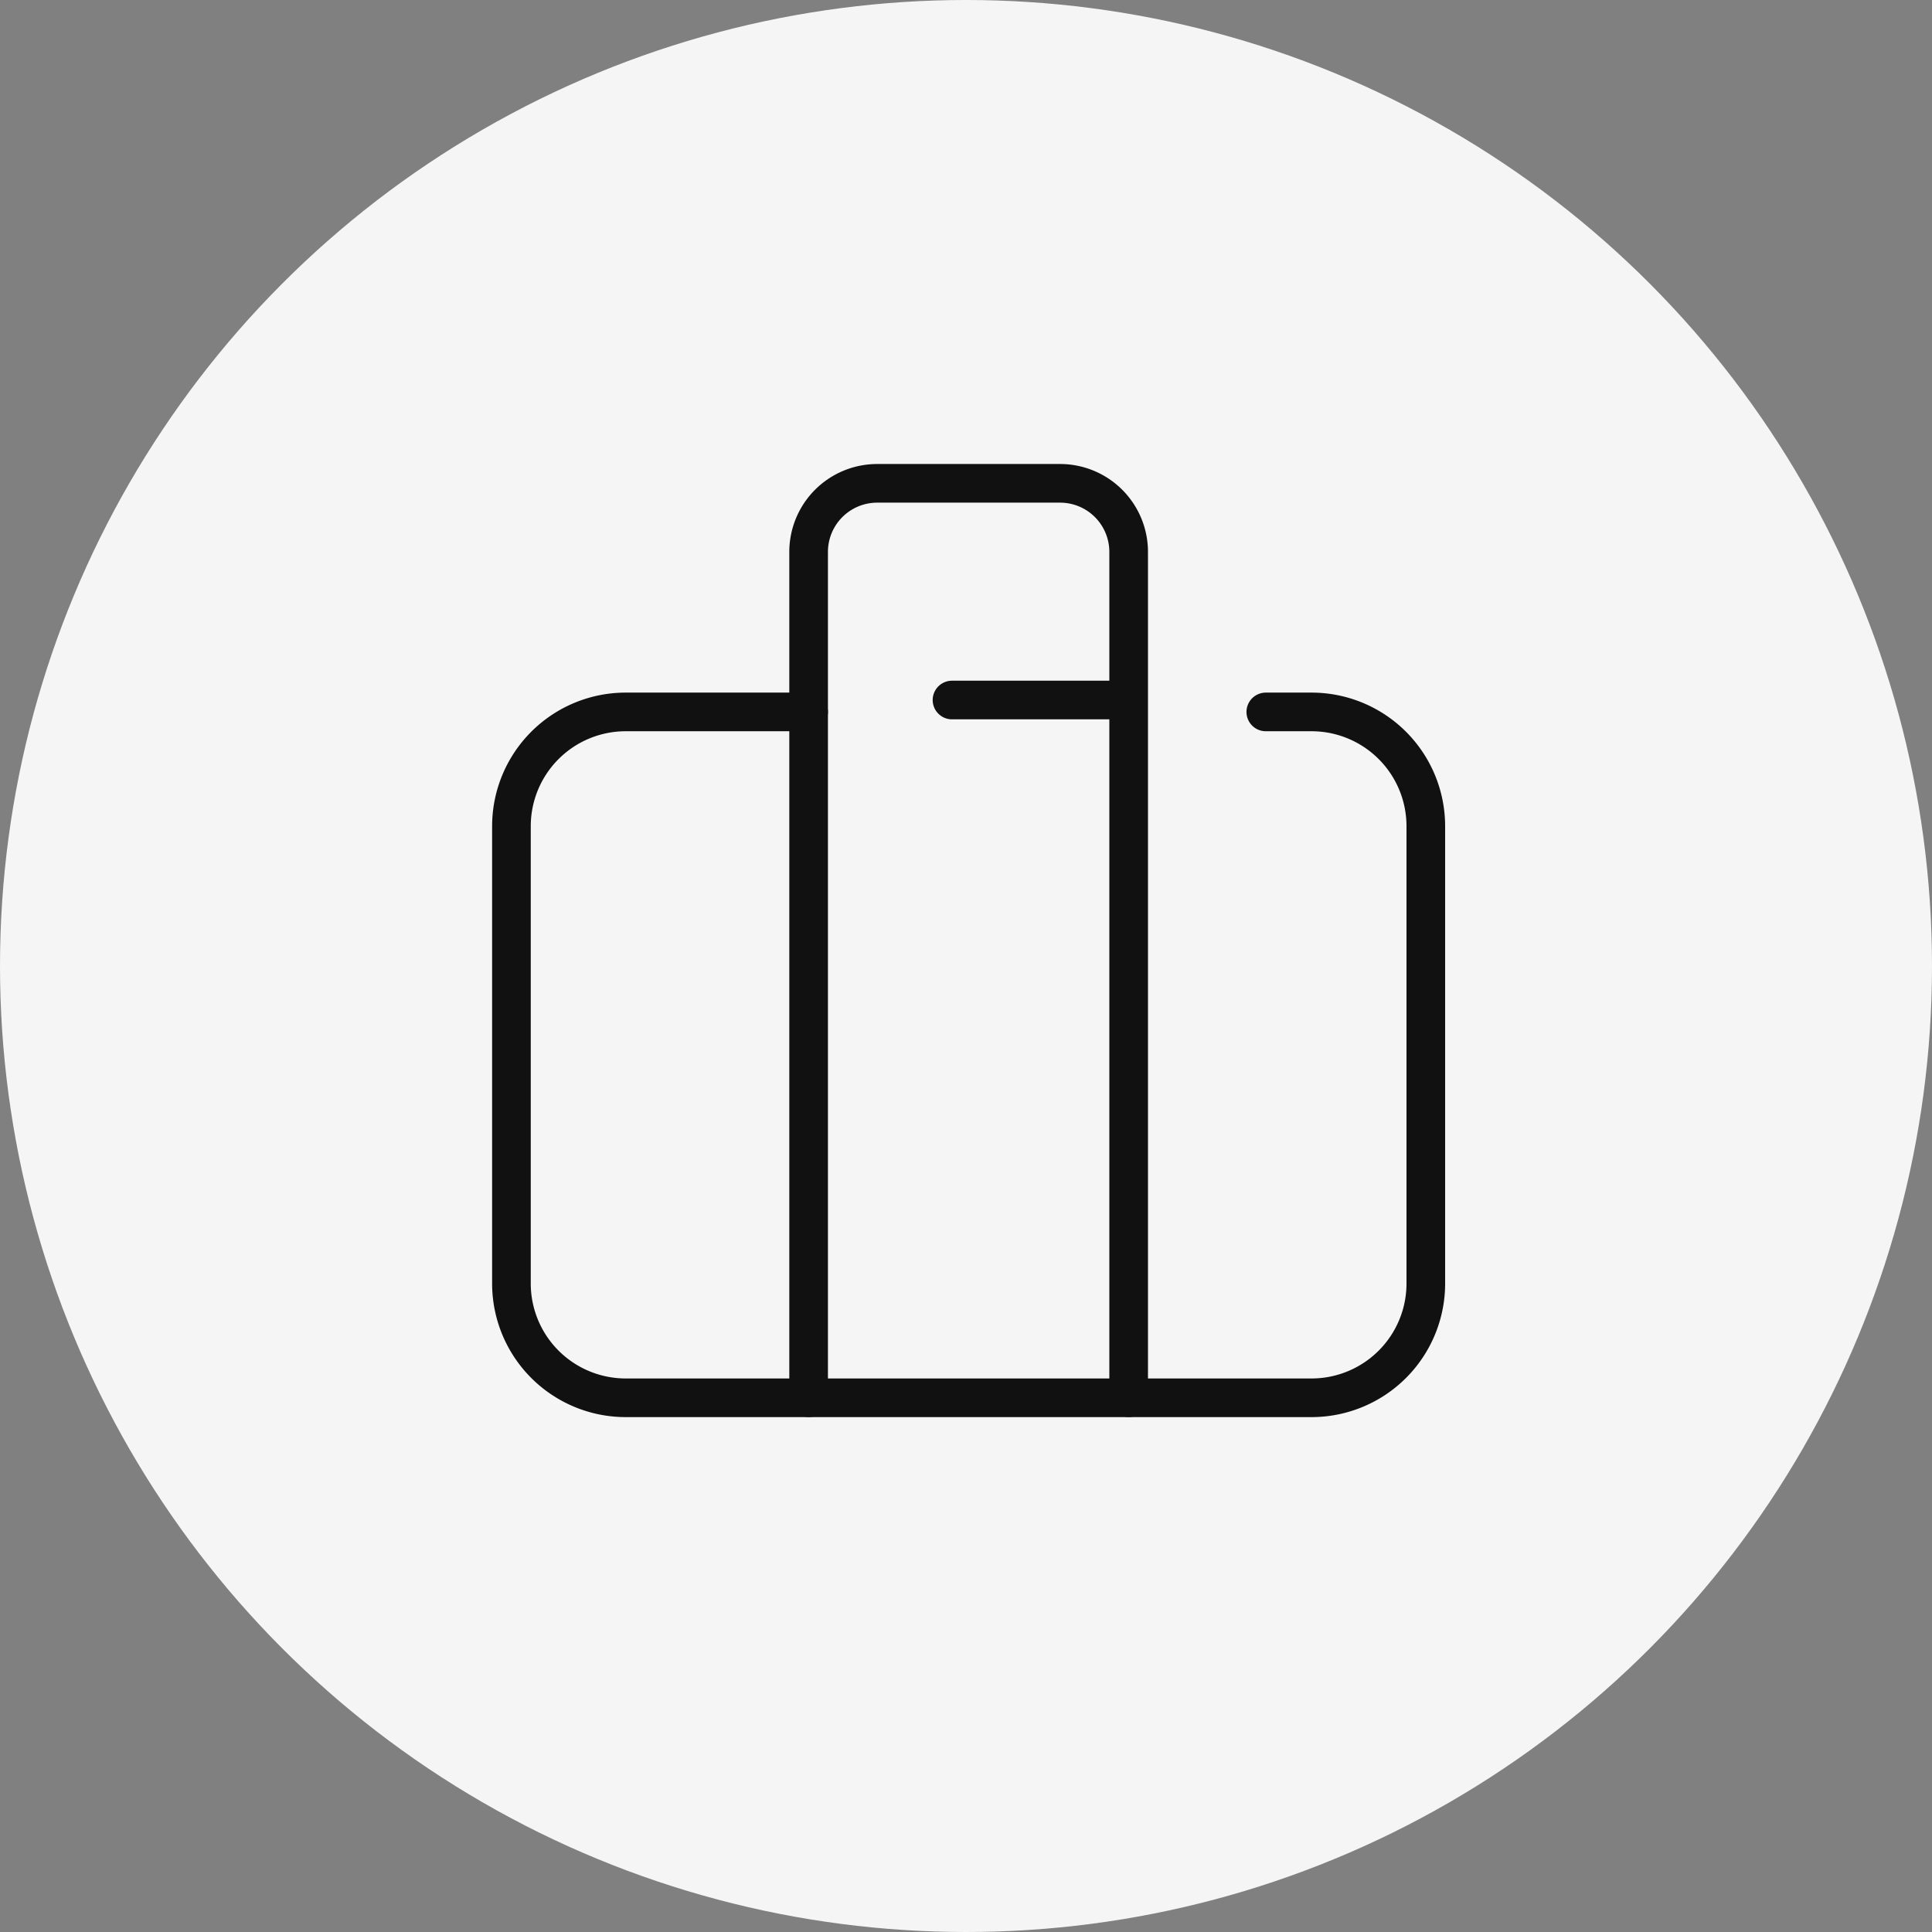 <svg xmlns="http://www.w3.org/2000/svg" width="100" height="100" viewBox="0 0 100 100"><rect x="0" y="0" width="100" height="100" fill="#808080" stroke="none"/><g transform="translate(-895 -1089)"><circle cx="50" cy="50" r="50" transform="translate(895 1089)" fill="#f5f5f5"/><g transform="translate(916.739 1110.74)"><rect width="56.522" height="56.522" transform="translate(0 0)" fill="none"/><path d="M33.565,50.328V6.55A3.55,3.55,0,0,0,30.015,3H20.55A3.55,3.55,0,0,0,17,6.55V50.328" transform="translate(3.115 0.277)" fill="none" stroke="#111" stroke-linecap="round" stroke-linejoin="round" stroke-width="2"/><path d="M43.046,13h2.366a5.916,5.916,0,0,1,5.916,5.916V42.58A5.916,5.916,0,0,1,45.412,48.5H9.916A5.916,5.916,0,0,1,4,42.58V18.916A5.916,5.916,0,0,1,9.916,13h9.466" transform="translate(0.733 2.109)" fill="none" stroke="#111" stroke-linecap="round" stroke-linejoin="round" stroke-width="2"/><line x2="8.696" transform="translate(27.536 14.493)" fill="none" stroke="#111" stroke-linecap="round" stroke-linejoin="round" stroke-width="2"/></g></g></svg>